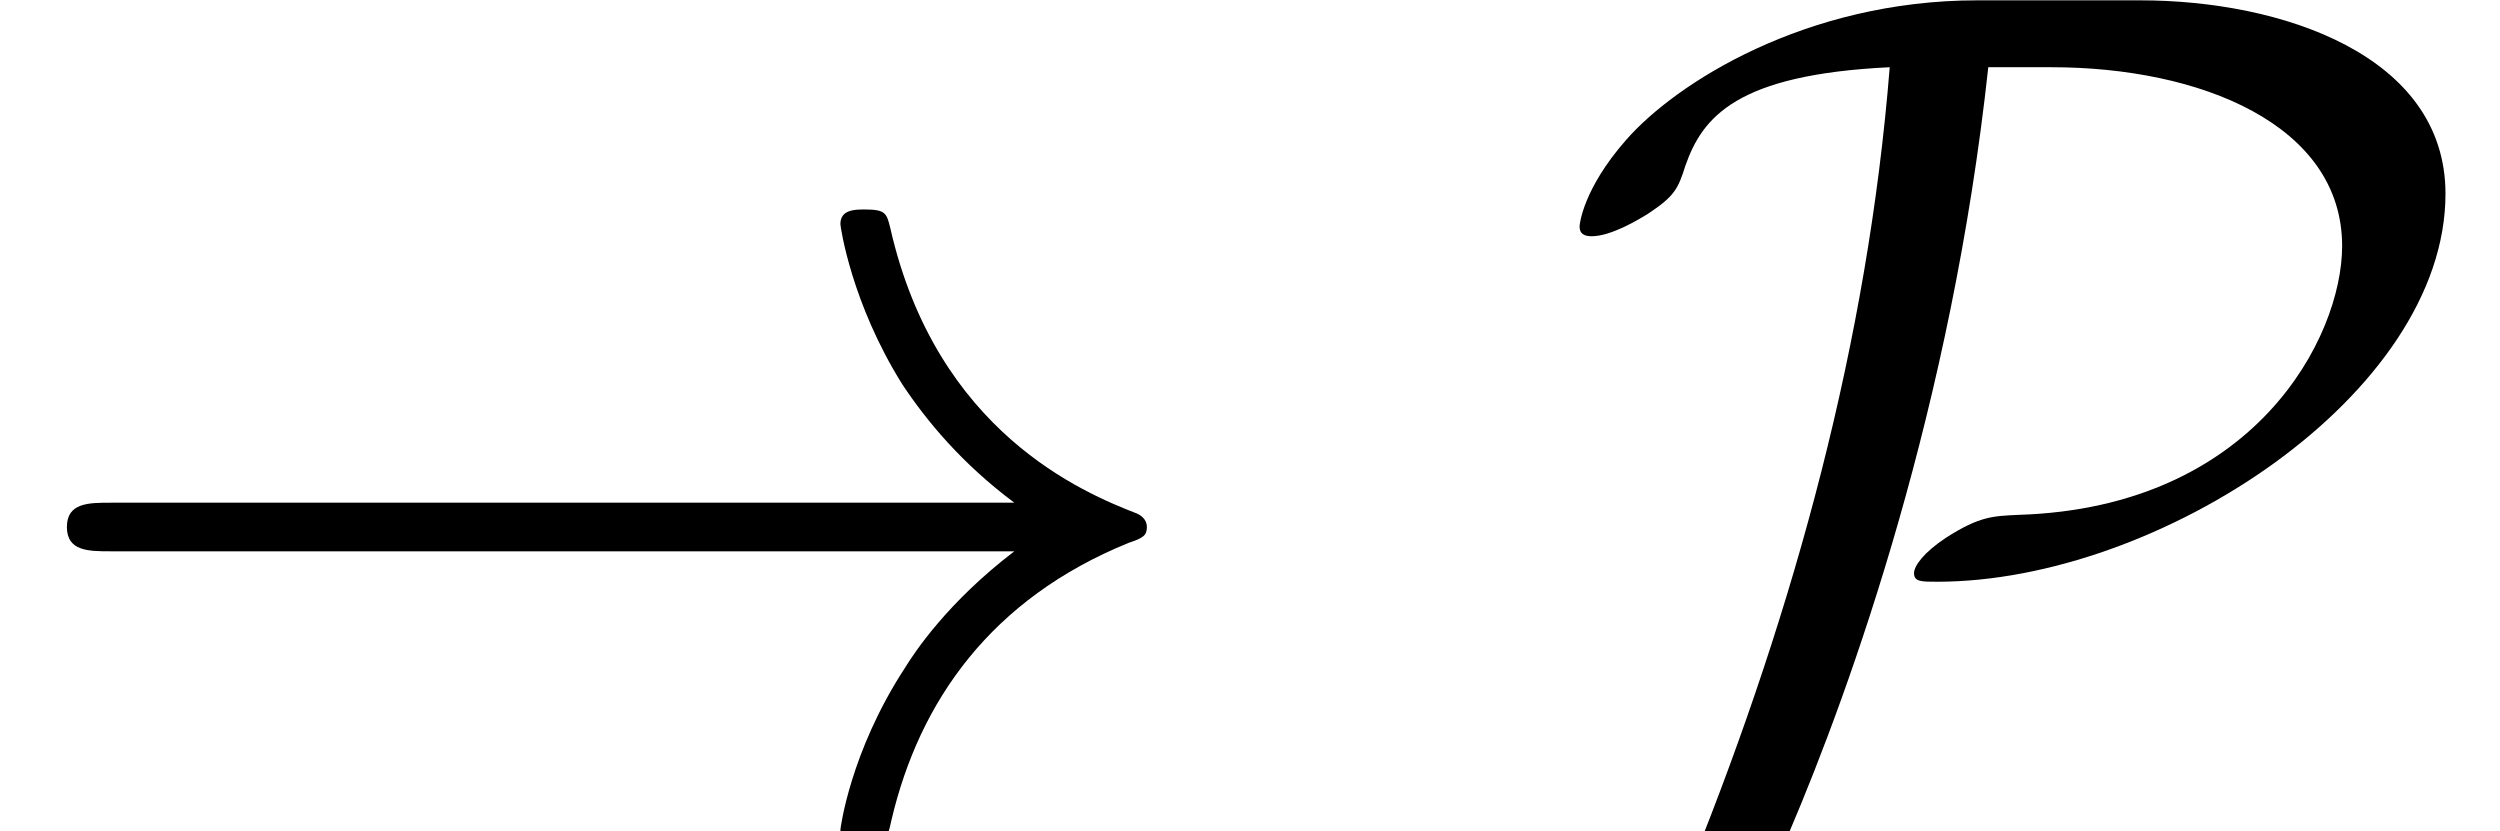 <?xml version='1.0' encoding='UTF-8'?>
<!-- This file was generated by dvisvgm 2.6.3 -->
<svg version='1.1' xmlns='http://www.w3.org/2000/svg' xmlns:xlink='http://www.w3.org/1999/xlink' width='22.424pt' height='7.455pt' viewBox='70.735 61.288 22.424 7.455'>
<defs>
<path id='g0-33' d='M9.098 -2.509C8.498 -2.051 8.204 -1.604 8.116 -1.462C7.625 -0.709 7.538 -0.022 7.538 -0.011C7.538 0.12 7.669 0.12 7.756 0.12C7.942 0.12 7.953 0.098 7.996 -0.098C8.247 -1.167 8.891 -2.084 10.124 -2.585C10.255 -2.629 10.287 -2.651 10.287 -2.727S10.222 -2.836 10.2 -2.847C9.72 -3.033 8.4 -3.578 7.985 -5.411C7.953 -5.542 7.942 -5.575 7.756 -5.575C7.669 -5.575 7.538 -5.575 7.538 -5.444C7.538 -5.422 7.636 -4.735 8.095 -4.004C8.313 -3.676 8.629 -3.295 9.098 -2.945H0.993C0.796 -2.945 0.6 -2.945 0.6 -2.727S0.796 -2.509 0.993 -2.509H9.098Z'/>
<path id='g0-80' d='M3.796 -7.451C2.258 -7.451 1.091 -6.709 0.644 -6.196C0.262 -5.76 0.229 -5.444 0.229 -5.422C0.229 -5.356 0.273 -5.335 0.338 -5.335C0.513 -5.335 0.764 -5.487 0.851 -5.542C1.08 -5.695 1.113 -5.76 1.178 -5.967C1.331 -6.404 1.636 -6.785 3.011 -6.851C2.815 -4.396 2.16 -2.007 1.244 0.273C1.178 0.436 1.178 0.458 1.178 0.469C1.178 0.502 1.211 0.545 1.287 0.545C1.462 0.545 1.985 0.305 2.105 0.022C2.673 -1.309 3.567 -3.818 3.895 -6.851H4.462C5.793 -6.851 7.069 -6.338 7.069 -5.247C7.069 -4.429 6.284 -2.902 4.167 -2.836C3.938 -2.825 3.818 -2.825 3.513 -2.629C3.316 -2.498 3.229 -2.378 3.229 -2.313C3.229 -2.236 3.295 -2.236 3.436 -2.236C5.422 -2.236 7.996 -3.916 7.996 -5.716C7.996 -6.96 6.524 -7.451 5.258 -7.451H3.796Z'/>
</defs>
<g id='page1'>
<use x='70.735' y='68.742' xlink:href='#g0-33'/>
<use x='84.674' y='68.742' xlink:href='#g0-80'/>
</g>
</svg><!--Rendered by QuickLaTeX.com-->